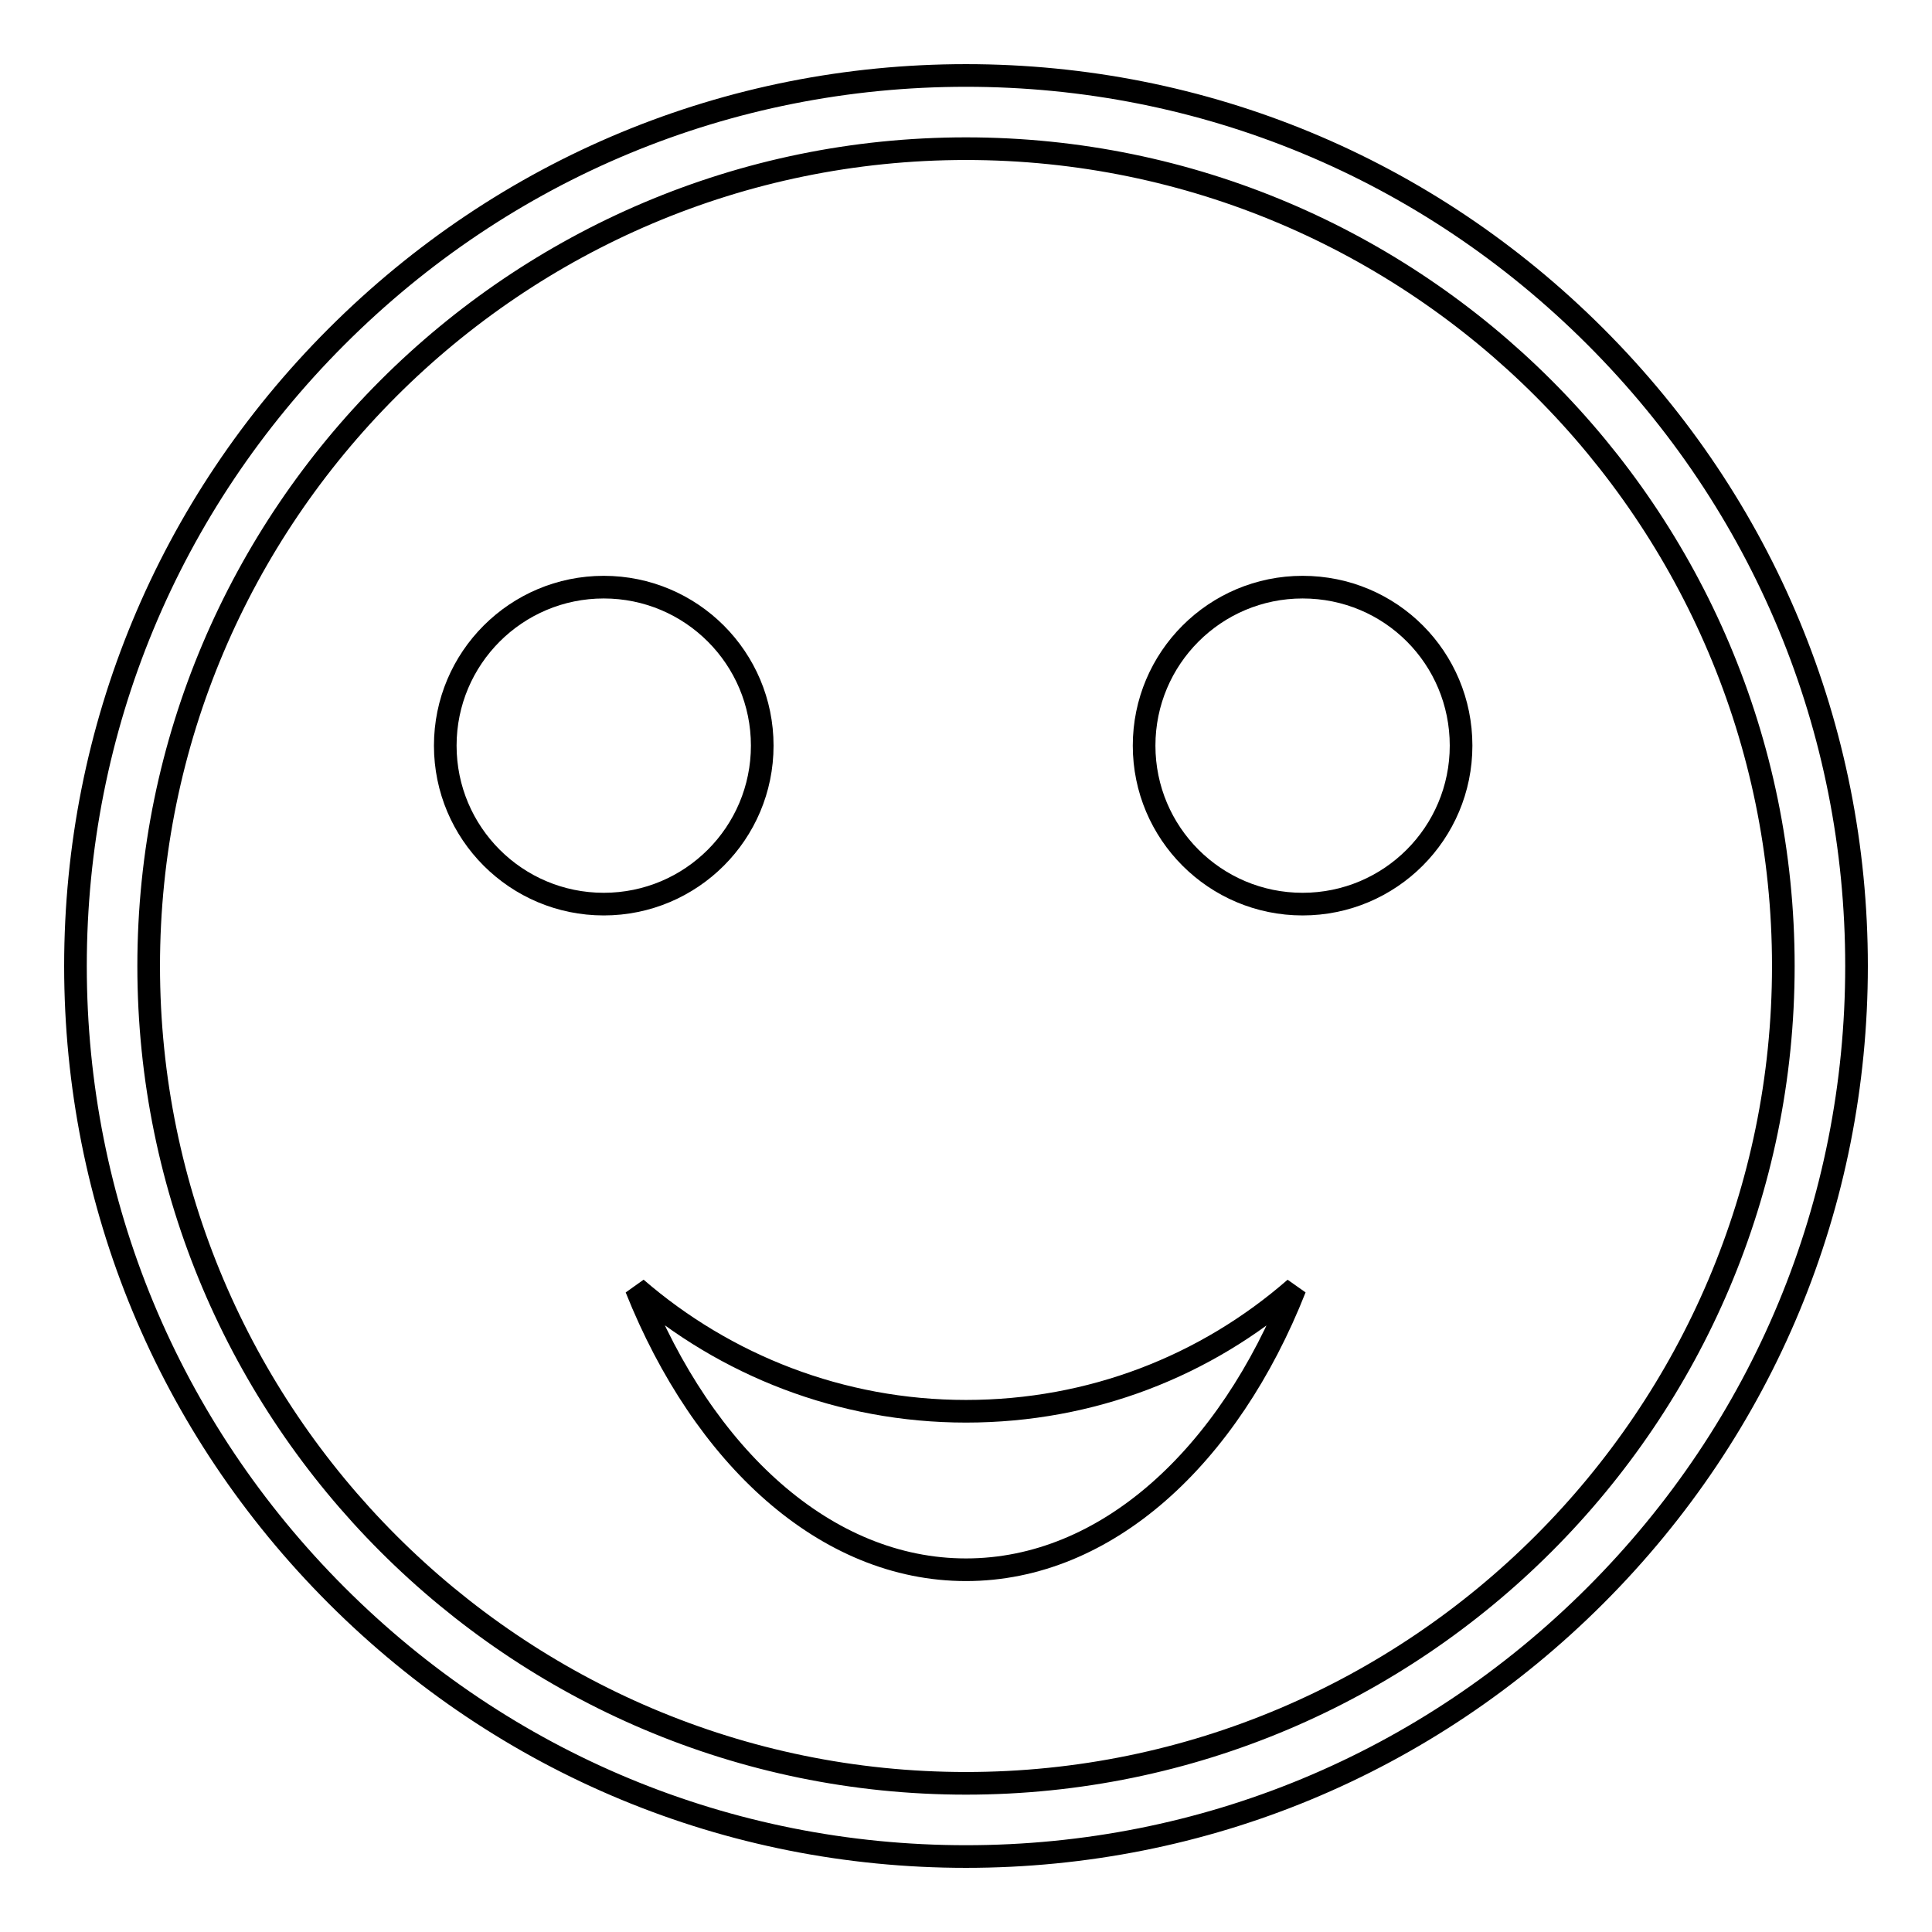 <?xml version="1.0" encoding="utf-8"?>
<!-- Svg Vector Icons : http://www.onlinewebfonts.com/icon -->
<!DOCTYPE svg PUBLIC "-//W3C//DTD SVG 1.1//EN" "http://www.w3.org/Graphics/SVG/1.1/DTD/svg11.dtd">
<svg version="1.1" xmlns="http://www.w3.org/2000/svg" xmlns:xlink="http://www.w3.org/1999/xlink" x="0px" y="0px" viewBox="0 0 256 256" enable-background="new 0 0 256 256" xml:space="preserve">
<g><g><path stroke-width="3" fill-opacity="0" stroke="#000000"  d="M128,246c-31.5,0-61.1-12.3-83.4-34.6C22.3,189.1,10,159.5,10,128c0-31.5,12.3-61.1,34.6-83.4C66.9,22.3,96.5,10,128,10c31.5,0,61.1,12.3,83.4,34.6C233.7,66.9,246,96.5,246,128c0,31.5-12.3,61.1-34.6,83.4C189.1,233.7,159.5,246,128,246z M128,19.7C68.3,19.7,19.7,68.3,19.7,128c0,59.7,48.6,108.3,108.3,108.3c59.7,0,108.3-48.6,108.3-108.3C236.3,68.3,187.7,19.7,128,19.7z"/><path stroke-width="3" fill-opacity="0" stroke="#000000"  d="M101,98.8c0,11.6-9.4,21-21,21c-11.6,0-21-9.4-21-21c0-11.6,9.4-21,21-21C91.6,77.8,101,87.2,101,98.8z"/><path stroke-width="3" fill-opacity="0" stroke="#000000"  d="M193.6,98.8c0,11.6-9.4,21-21,21c-11.6,0-21-9.4-21-21c0-11.6,9.4-21,21-21C184.3,77.8,193.6,87.2,193.6,98.8z"/><path stroke-width="3" fill-opacity="0" stroke="#000000"  d="M128,187c-16.6,0-31.9-6.1-43.7-16.3c8.9,22.3,25.1,37.3,43.7,37.3s34.8-15,43.6-37.3C159.8,181,144.6,187,128,187z"/></g></g>
</svg>